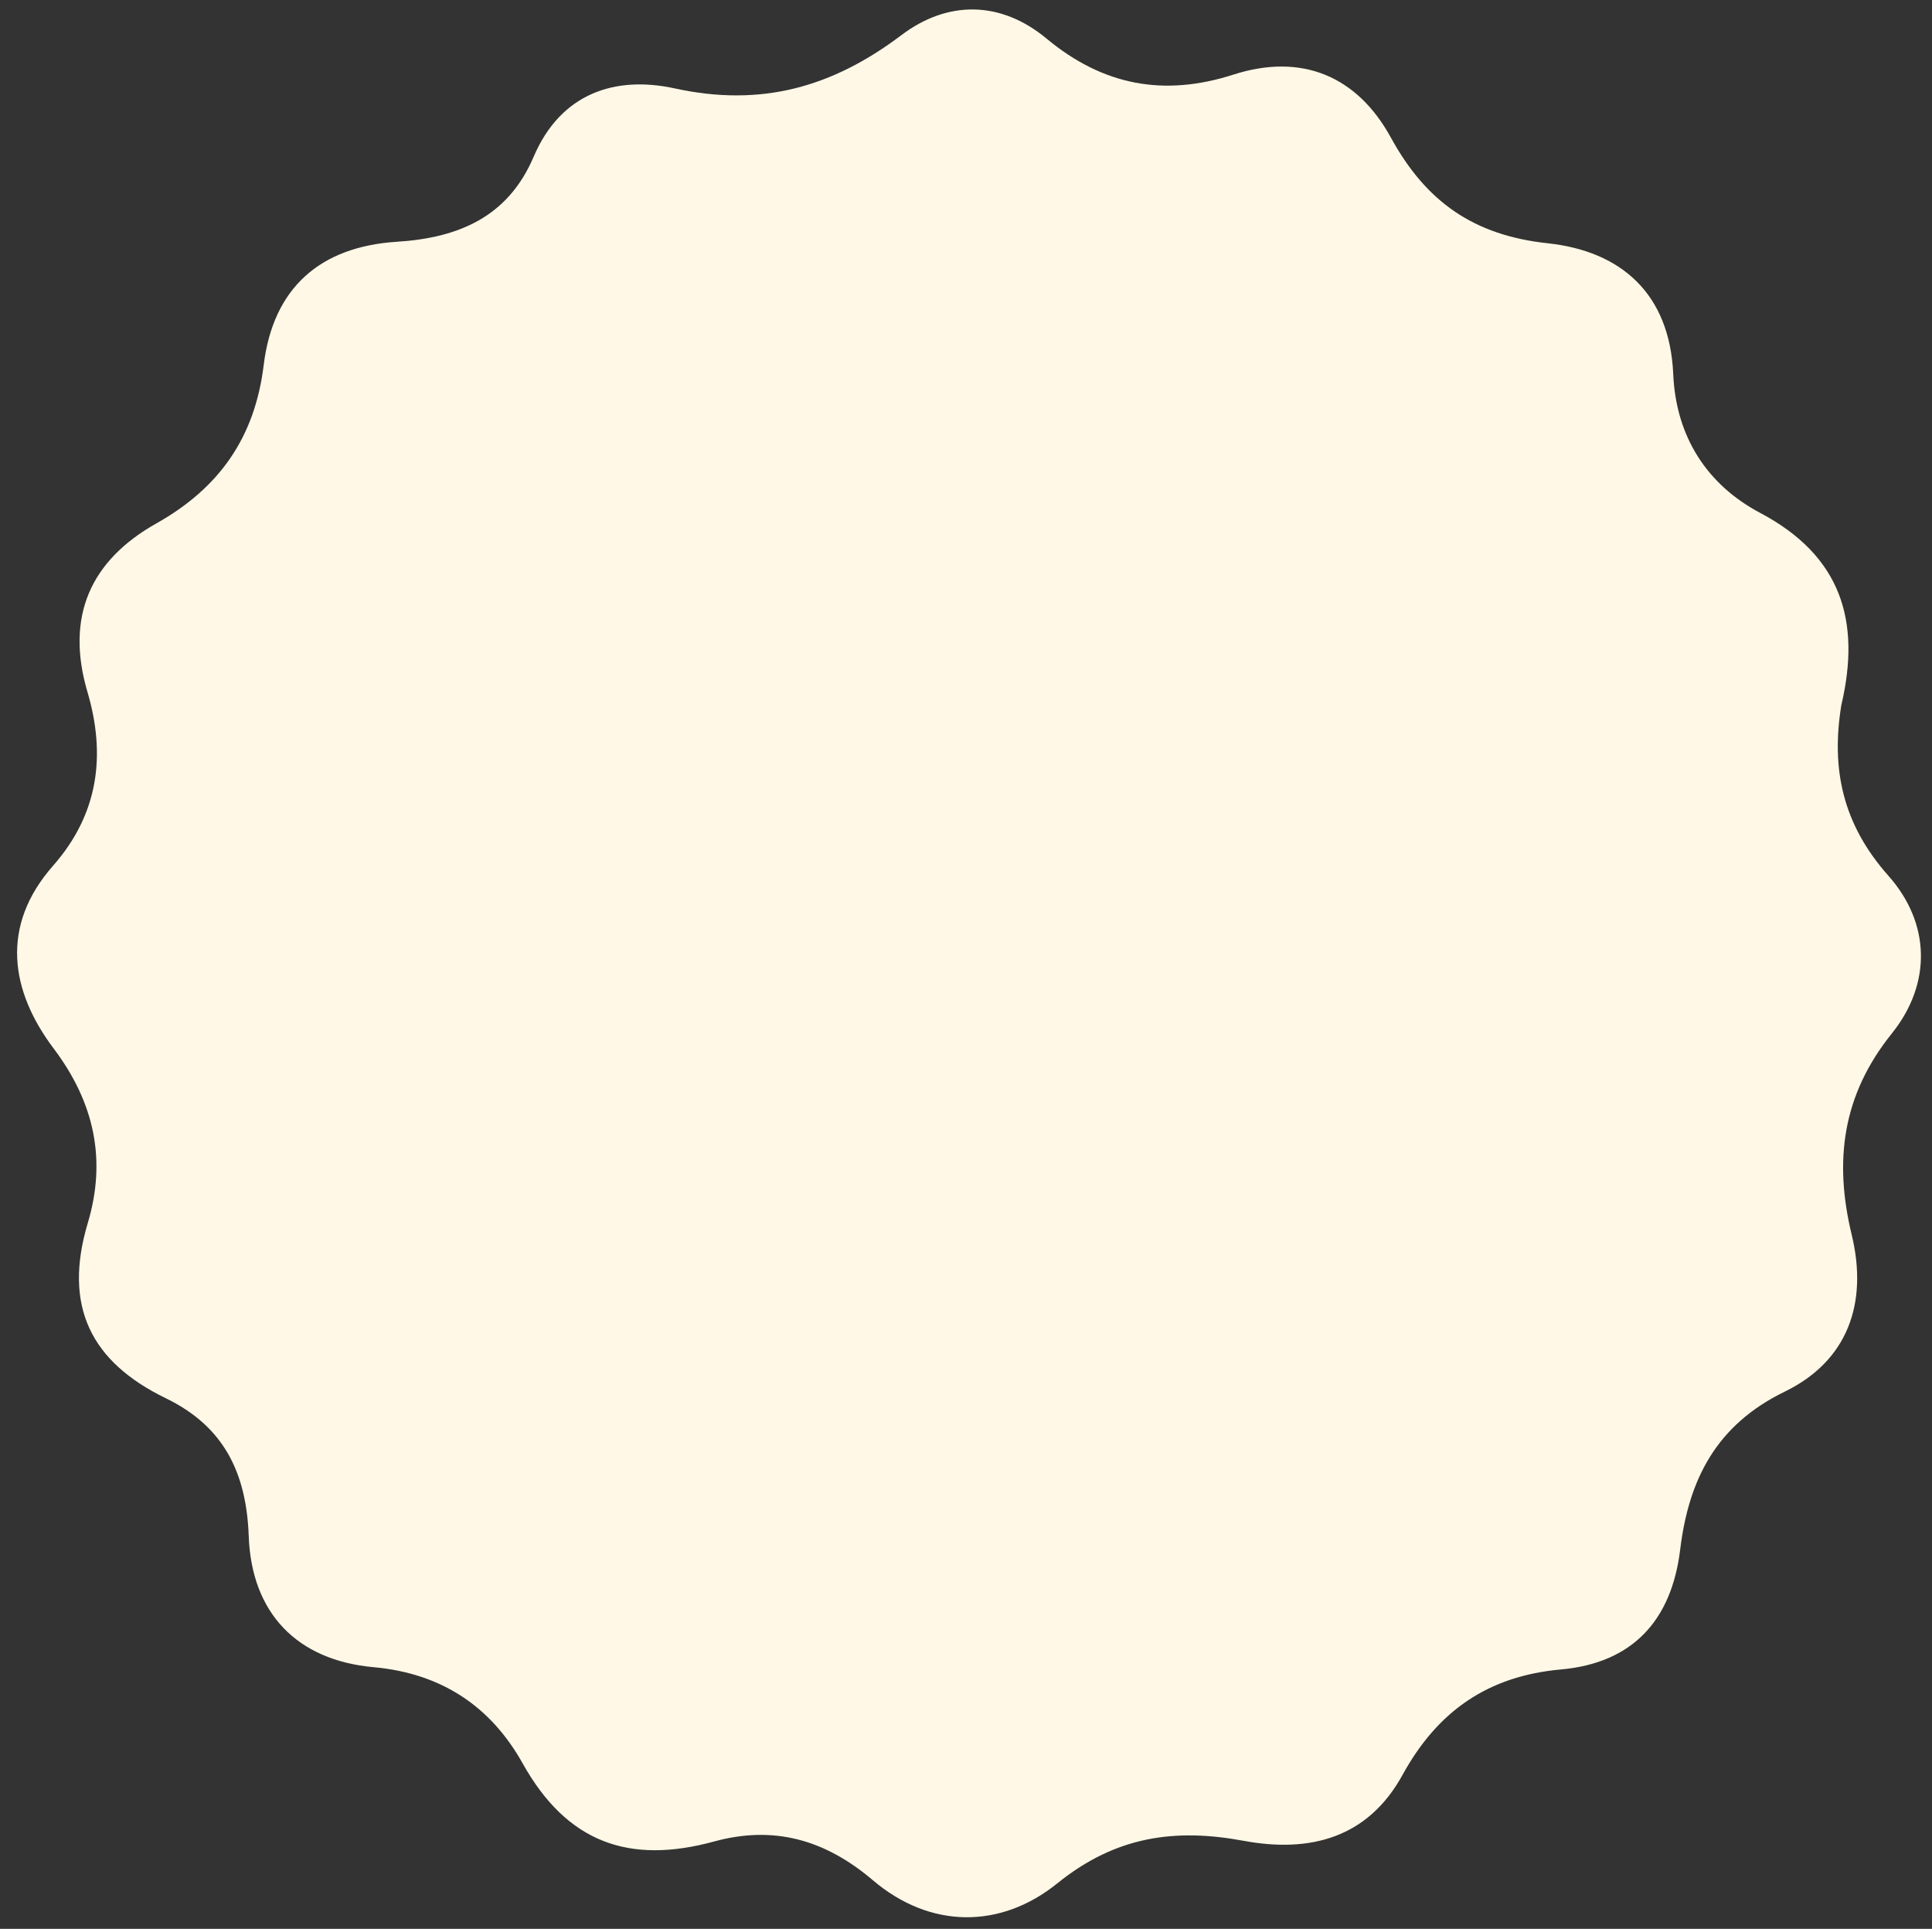 <?xml version="1.0" encoding="UTF-8" standalone="no"?><svg xmlns="http://www.w3.org/2000/svg" xmlns:xlink="http://www.w3.org/1999/xlink" fill="#000000" height="533.9" preserveAspectRatio="xMidYMid meet" version="1" viewBox="278.7 233.4 534.8 533.9" width="534.8" zoomAndPan="magnify"><rect x="278.7" y="233.4" width="534.8" height="533.9" fill="#333333" stroke="none"/><g id="change1_1"><path d="M788.4,428.58c-2.87,17.63,0.32,32.92,13.04,47.24c11.62,13.09,12.04,29.83,0.92,43.67 c-13.77,17.13-16,35.34-11.09,55.68c4.58,18.96-1.1,34.95-18.53,43.43c-19.05,9.27-26.6,24.41-28.95,43.74 c-2.4,19.7-13.27,31.39-32.98,33.16c-20.26,1.81-34.2,11.57-43.86,29.17c-9.59,17.47-25.58,21.68-44.01,18.26 c-19.02-3.53-35.42-1.27-51.58,11.79c-15.64,12.63-35.15,12.65-51.06-0.89c-13.44-11.43-27.67-15.15-43.88-10.72 c-23.59,6.45-40.77,0.34-53.04-21.6c-8.73-15.61-22.26-24.92-41.29-26.64c-21.16-1.92-33.77-14.94-34.54-36.28 c-0.64-17.63-6.95-30.39-22.92-38.14c-20.8-10.09-28.5-25.52-21.63-48.52c5.15-17.24,2-33.12-9.44-48.3 c-11.98-15.9-14.89-33.89-0.16-50.61c12.61-14.32,14.65-30.65,9.51-48.08c-6.18-20.98,0.91-36.46,19.12-46.69 c17.49-9.84,27.24-23.9,29.66-43.78c2.61-21.47,15.7-32.8,36.88-34.15c17.13-1.09,30.75-6.89,37.85-23.53 c7.56-17.71,22.7-22.5,39.1-18.91c23.92,5.22,43.6-0.34,62.7-14.76c12.67-9.57,27.37-9.68,40.2,0.98 c15.58,12.94,32.4,16.15,51.67,9.96c19.01-6.11,34.33,0.45,43.63,17.44c9.71,17.73,22.89,27.04,43.44,29.24 c20.21,2.17,33.74,13.89,34.71,36.23c0.75,17.26,9.31,30.58,24.05,38.39C788.36,387.24,793.89,405.25,788.4,428.58z" fill="#fff8e6"/></g></svg>